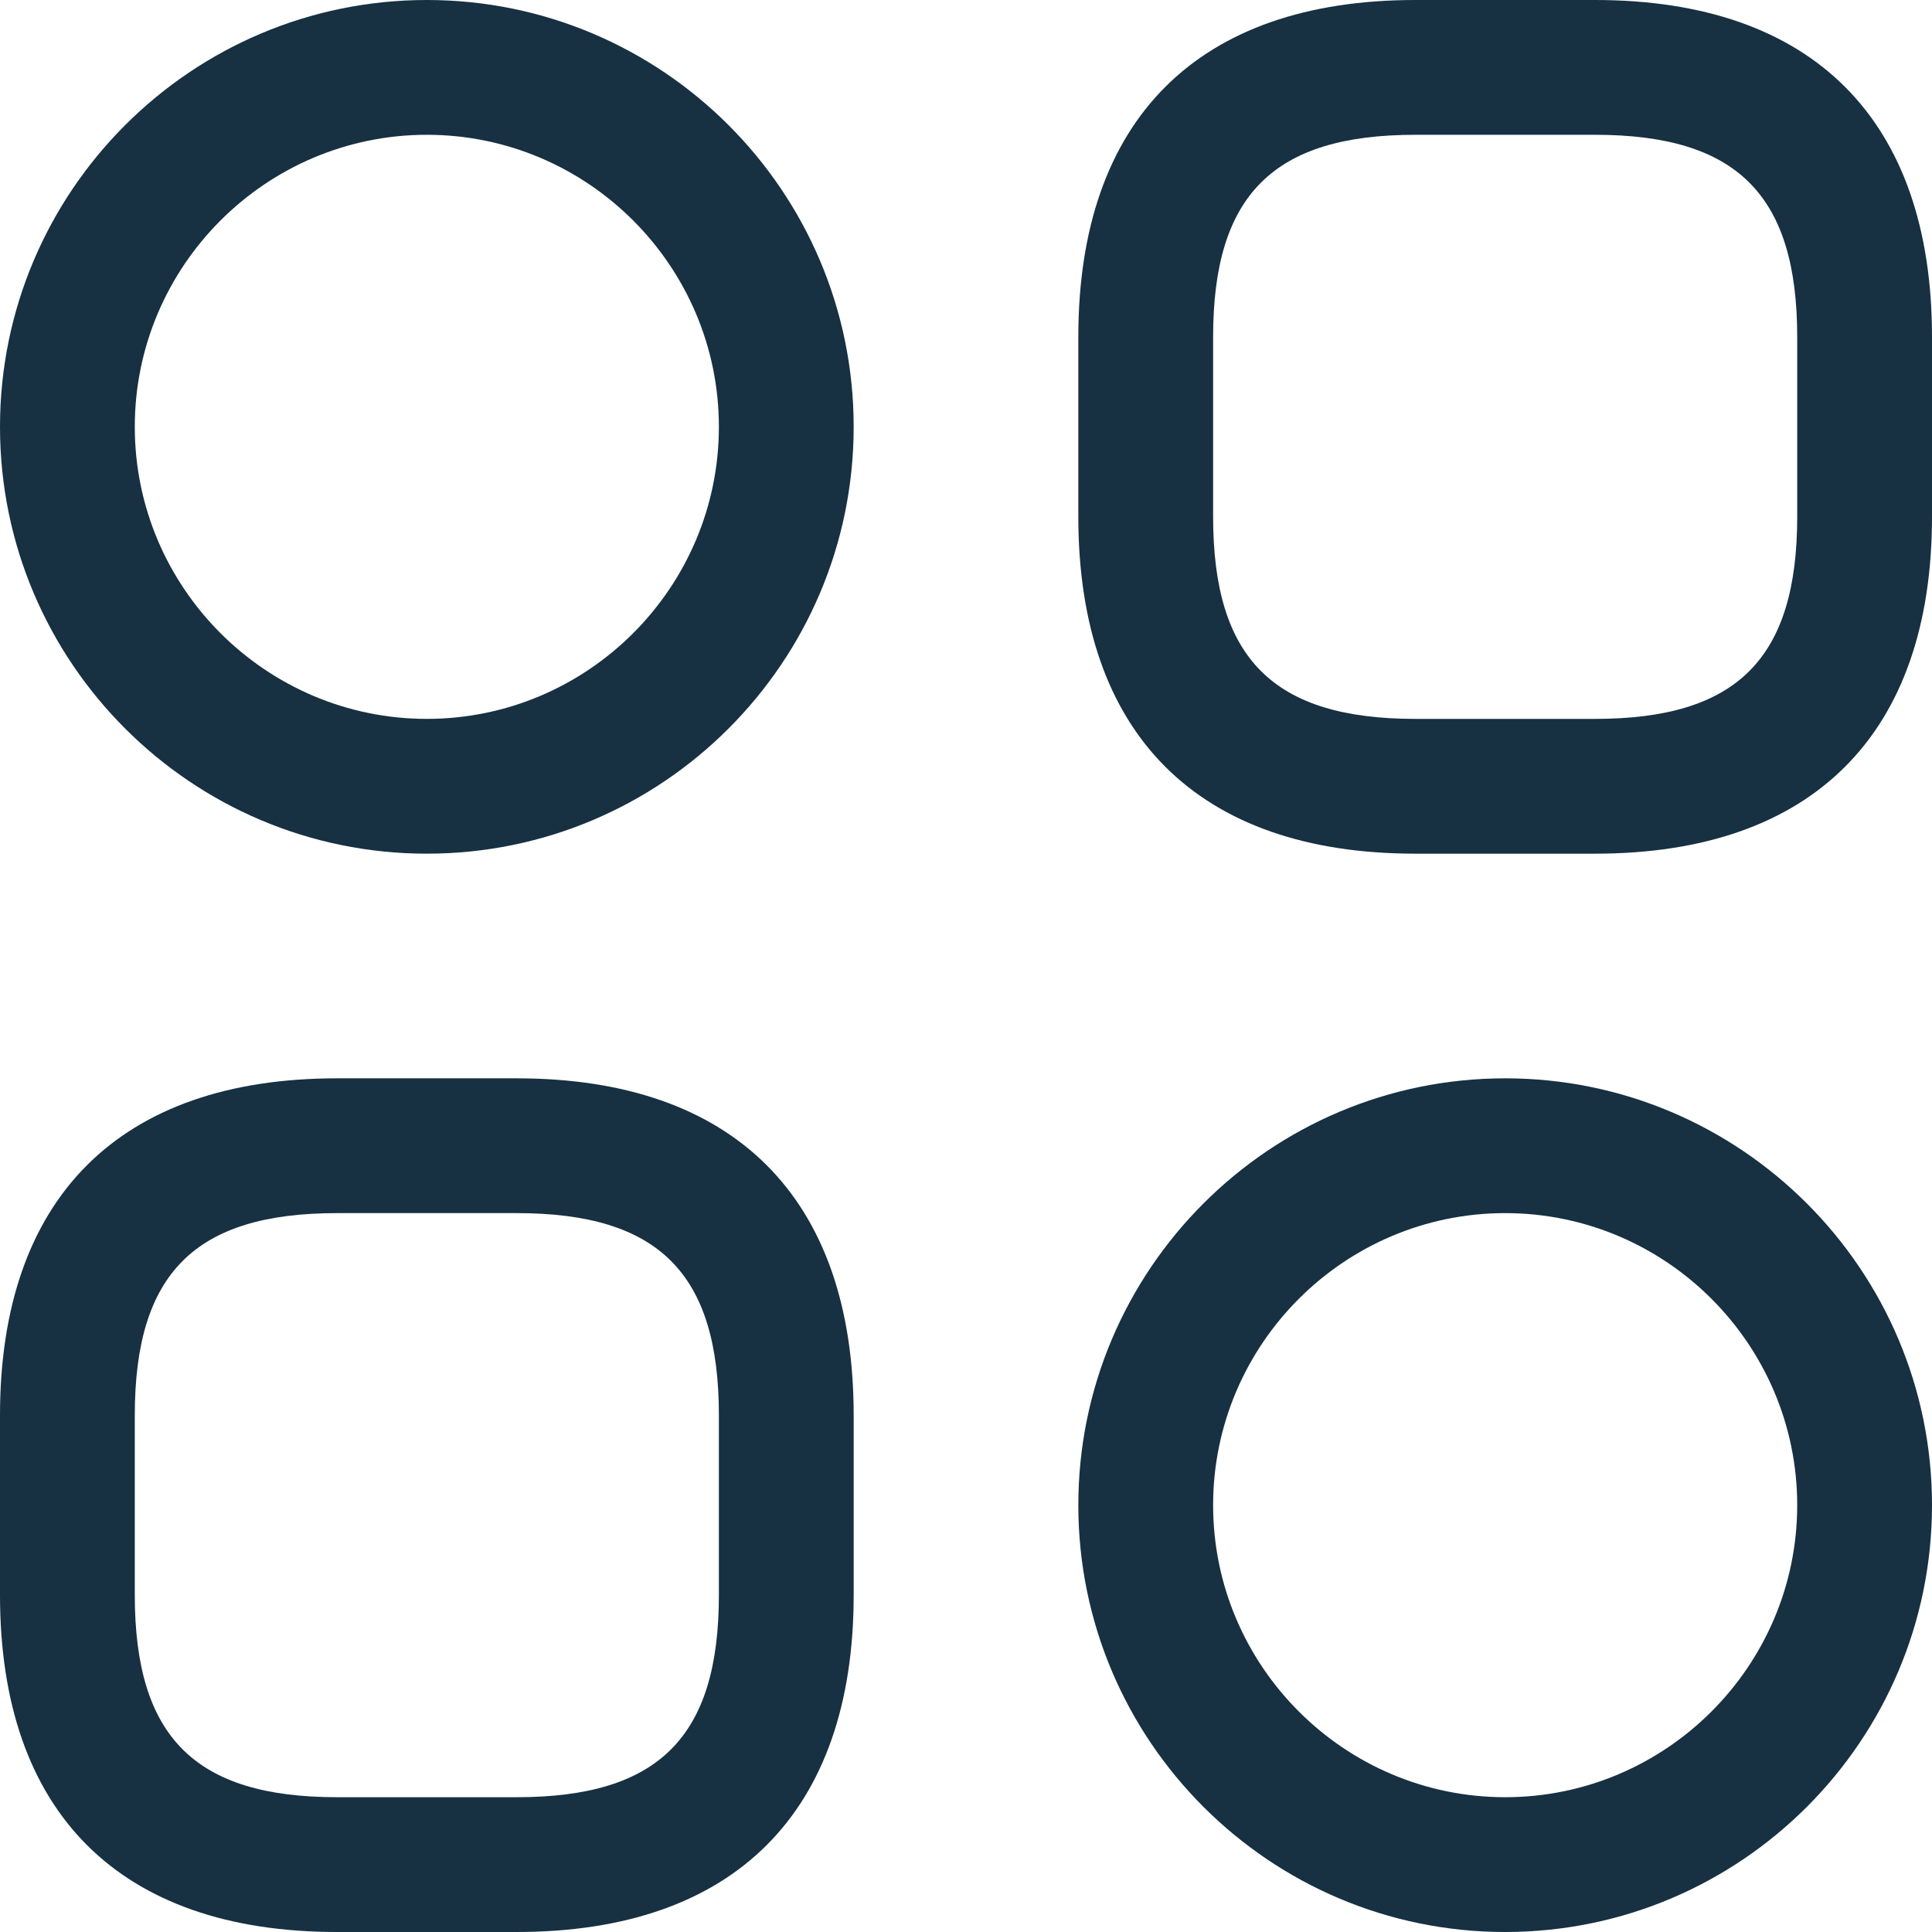 <?xml version="1.0" encoding="UTF-8"?> <svg xmlns="http://www.w3.org/2000/svg" id="Layer_2" data-name="Layer 2" viewBox="0 0 21.5 21.5"><defs><style> .cls-1 { fill: #173042; stroke-width: 0px; } </style></defs><g id="Layer_1-2" data-name="Layer 1"><path class="cls-1" d="M17.75,9.5h-2c-2.42,0-3.75-1.33-3.75-3.75v-2c0-2.42,1.33-3.75,3.75-3.75h2c2.42,0,3.75,1.33,3.75,3.75v2c0,2.42-1.33,3.75-3.75,3.75ZM15.75,1.5c-1.58,0-2.25.67-2.25,2.25v2c0,1.58.67,2.25,2.25,2.25h2c1.58,0,2.25-.67,2.25-2.25v-2c0-1.58-.67-2.25-2.25-2.25h-2Z"></path><path class="cls-1" d="M5.75,21.5h-2c-2.42,0-3.75-1.33-3.75-3.75v-2c0-2.42,1.33-3.75,3.75-3.75h2c2.42,0,3.75,1.33,3.75,3.75v2c0,2.42-1.33,3.75-3.75,3.75ZM3.75,13.5c-1.58,0-2.25.67-2.25,2.25v2c0,1.58.67,2.25,2.25,2.25h2c1.58,0,2.25-.67,2.25-2.25v-2c0-1.58-.67-2.25-2.25-2.25h-2Z"></path><path class="cls-1" d="M4.75,9.5C2.13,9.5,0,7.37,0,4.75S2.13,0,4.75,0s4.75,2.13,4.75,4.75-2.13,4.75-4.75,4.75ZM4.75,1.5c-1.79,0-3.25,1.46-3.25,3.25s1.46,3.25,3.25,3.25,3.25-1.46,3.25-3.25-1.46-3.25-3.25-3.25Z"></path><path class="cls-1" d="M16.75,21.5c-2.62,0-4.75-2.13-4.75-4.75s2.13-4.75,4.75-4.75,4.75,2.13,4.75,4.75-2.13,4.75-4.75,4.75ZM16.75,13.5c-1.79,0-3.25,1.46-3.25,3.25s1.46,3.25,3.25,3.25,3.25-1.46,3.25-3.25-1.46-3.25-3.25-3.25Z"></path></g></svg> 